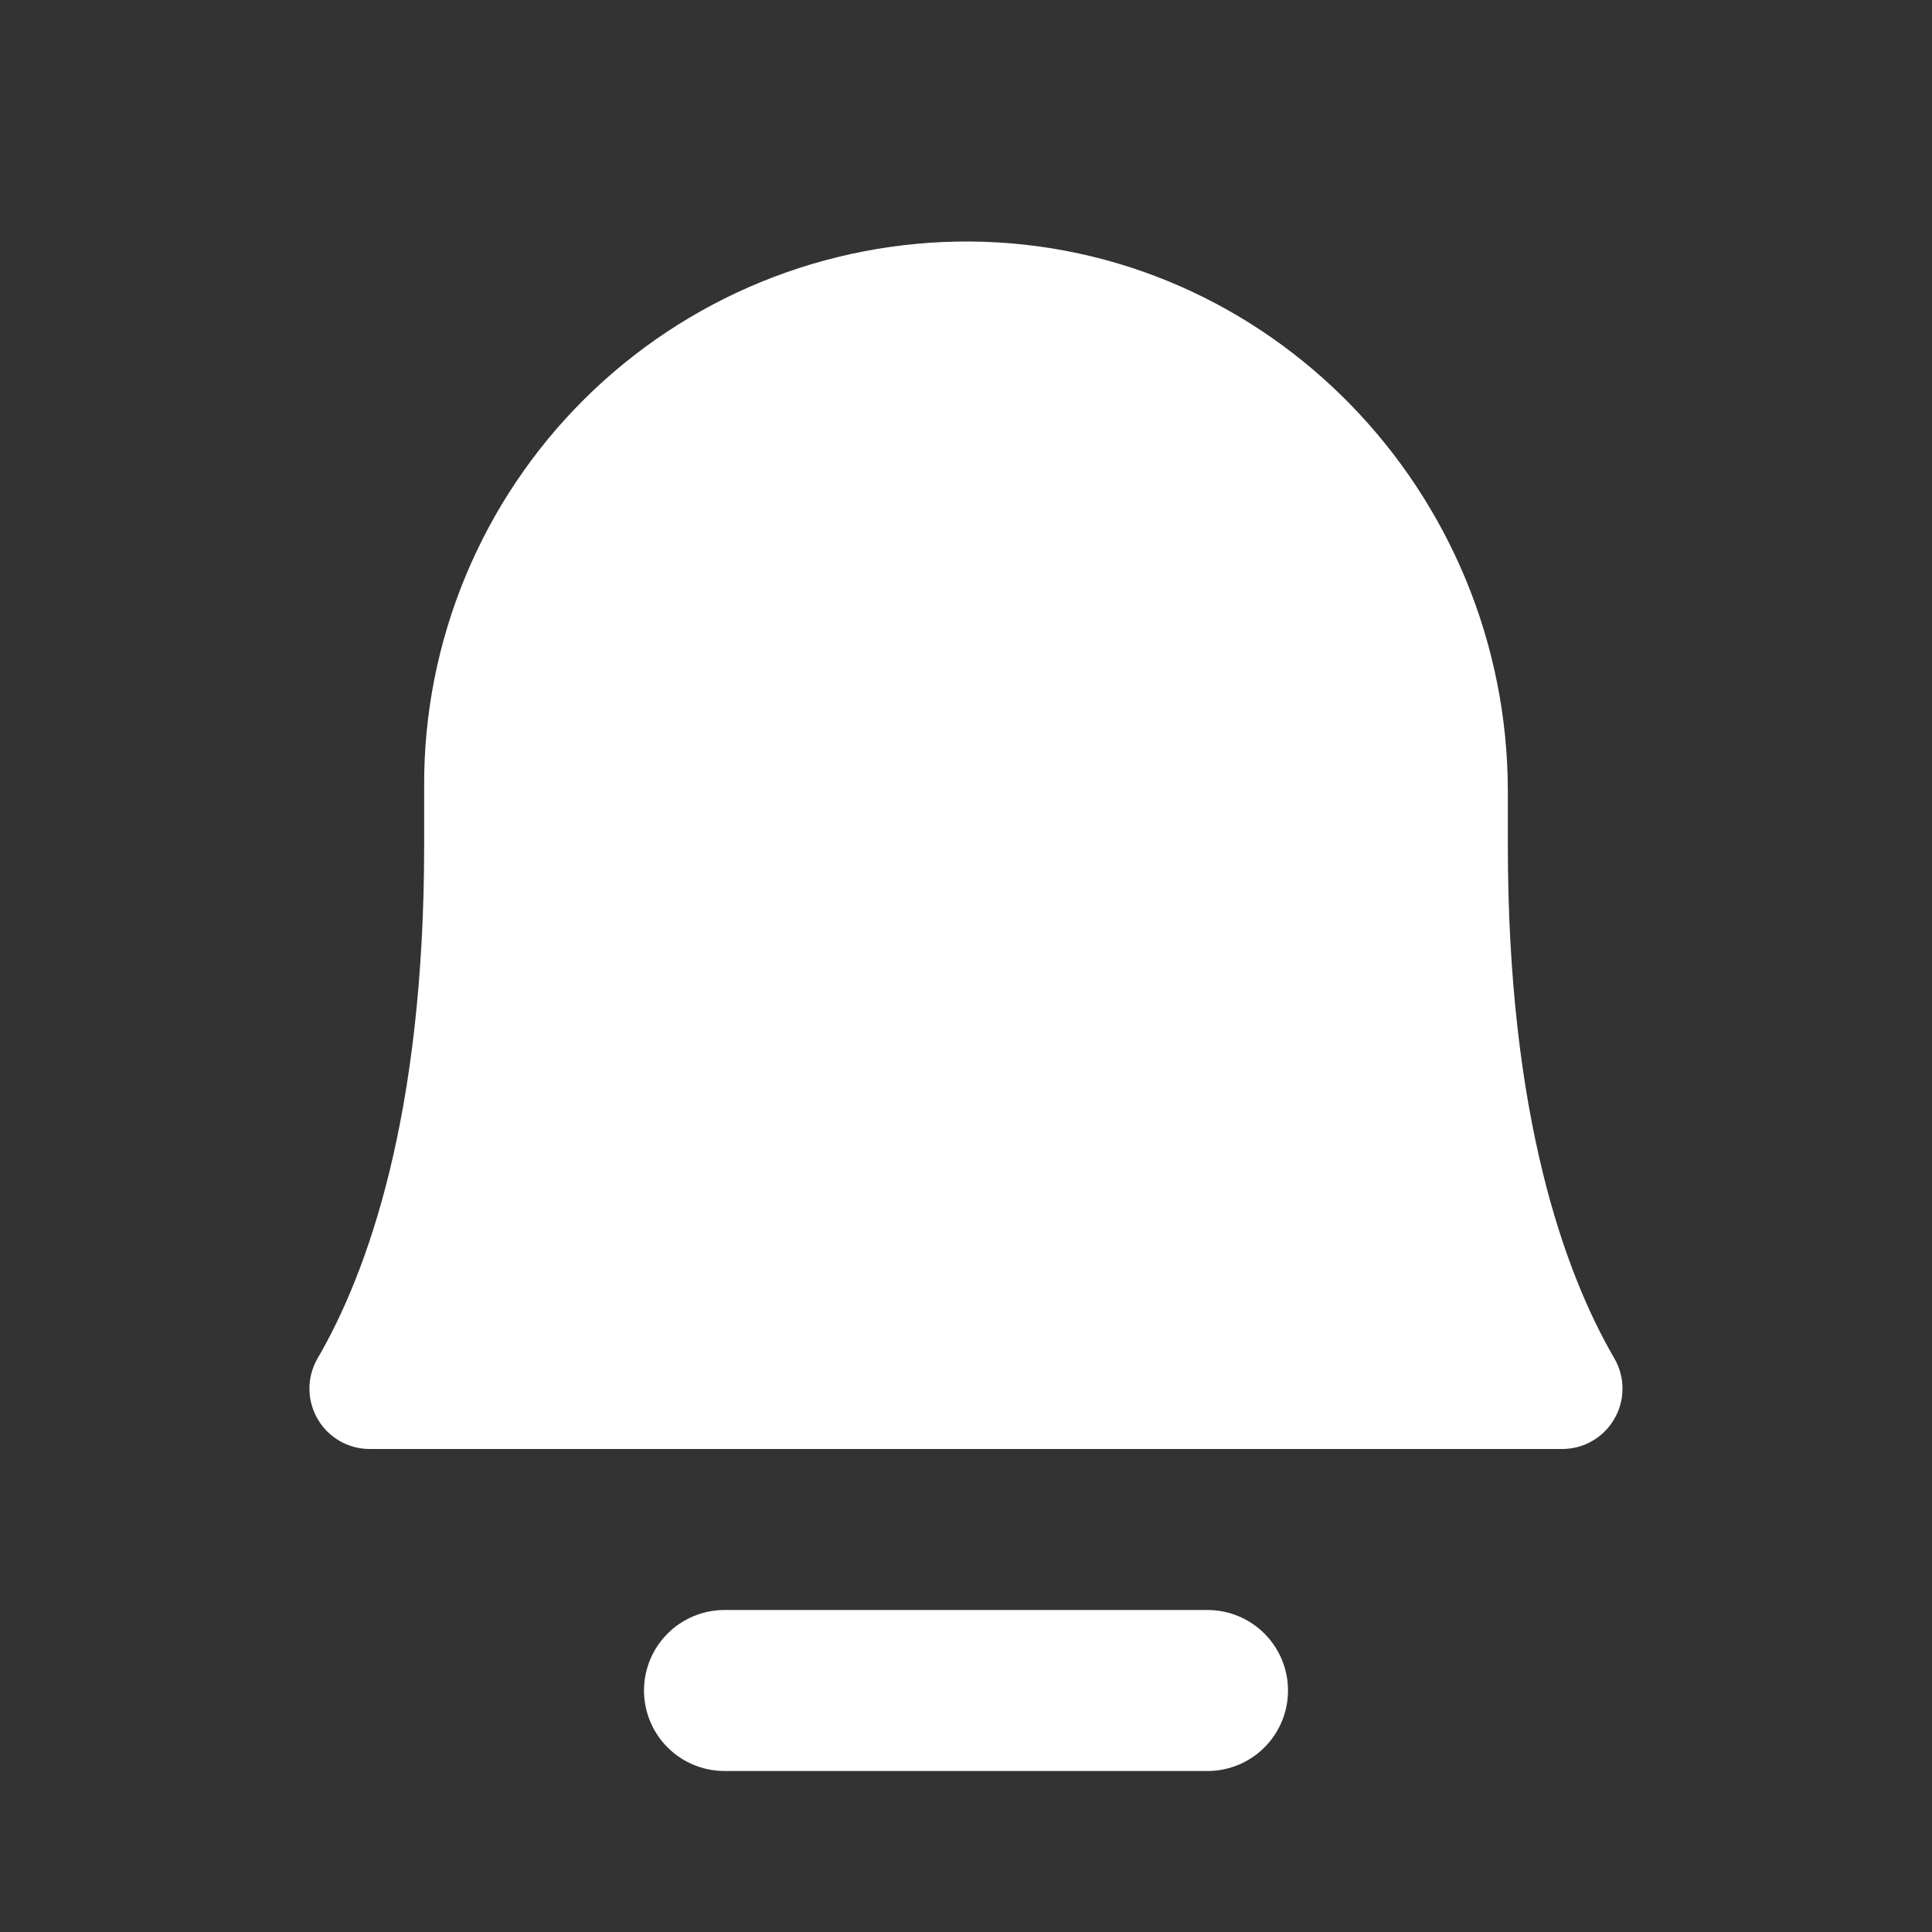 <svg xmlns="http://www.w3.org/2000/svg" width="24" height="24" viewBox="0 0 24 24" fill="none">
  <rect x="0" y="0" width="24" height="24" fill="#333333" stroke="none"/>
  <path d="M9 21H15" stroke="white" stroke-width="2" stroke-linecap="round" stroke-linejoin="round"/>
  <path d="M5.269 9.75C5.267 8.86 5.442 7.98 5.783 7.158C6.124 6.336 6.624 5.59 7.254 4.963C7.885 4.335 8.633 3.839 9.456 3.502C10.28 3.165 11.162 2.995 12.051 3C15.762 3.028 18.731 6.113 18.731 9.835V10.5C18.731 13.858 19.434 15.806 20.052 16.871C20.119 16.985 20.155 17.114 20.155 17.246C20.156 17.378 20.122 17.508 20.056 17.622C19.991 17.737 19.897 17.832 19.783 17.898C19.669 17.965 19.539 18 19.407 18H4.592C4.46 18 4.33 17.965 4.216 17.898C4.102 17.832 4.008 17.737 3.943 17.622C3.877 17.508 3.843 17.378 3.844 17.246C3.844 17.114 3.88 16.985 3.947 16.871C4.566 15.806 5.269 13.857 5.269 10.5L5.269 9.75Z" fill="white"/>
</svg>